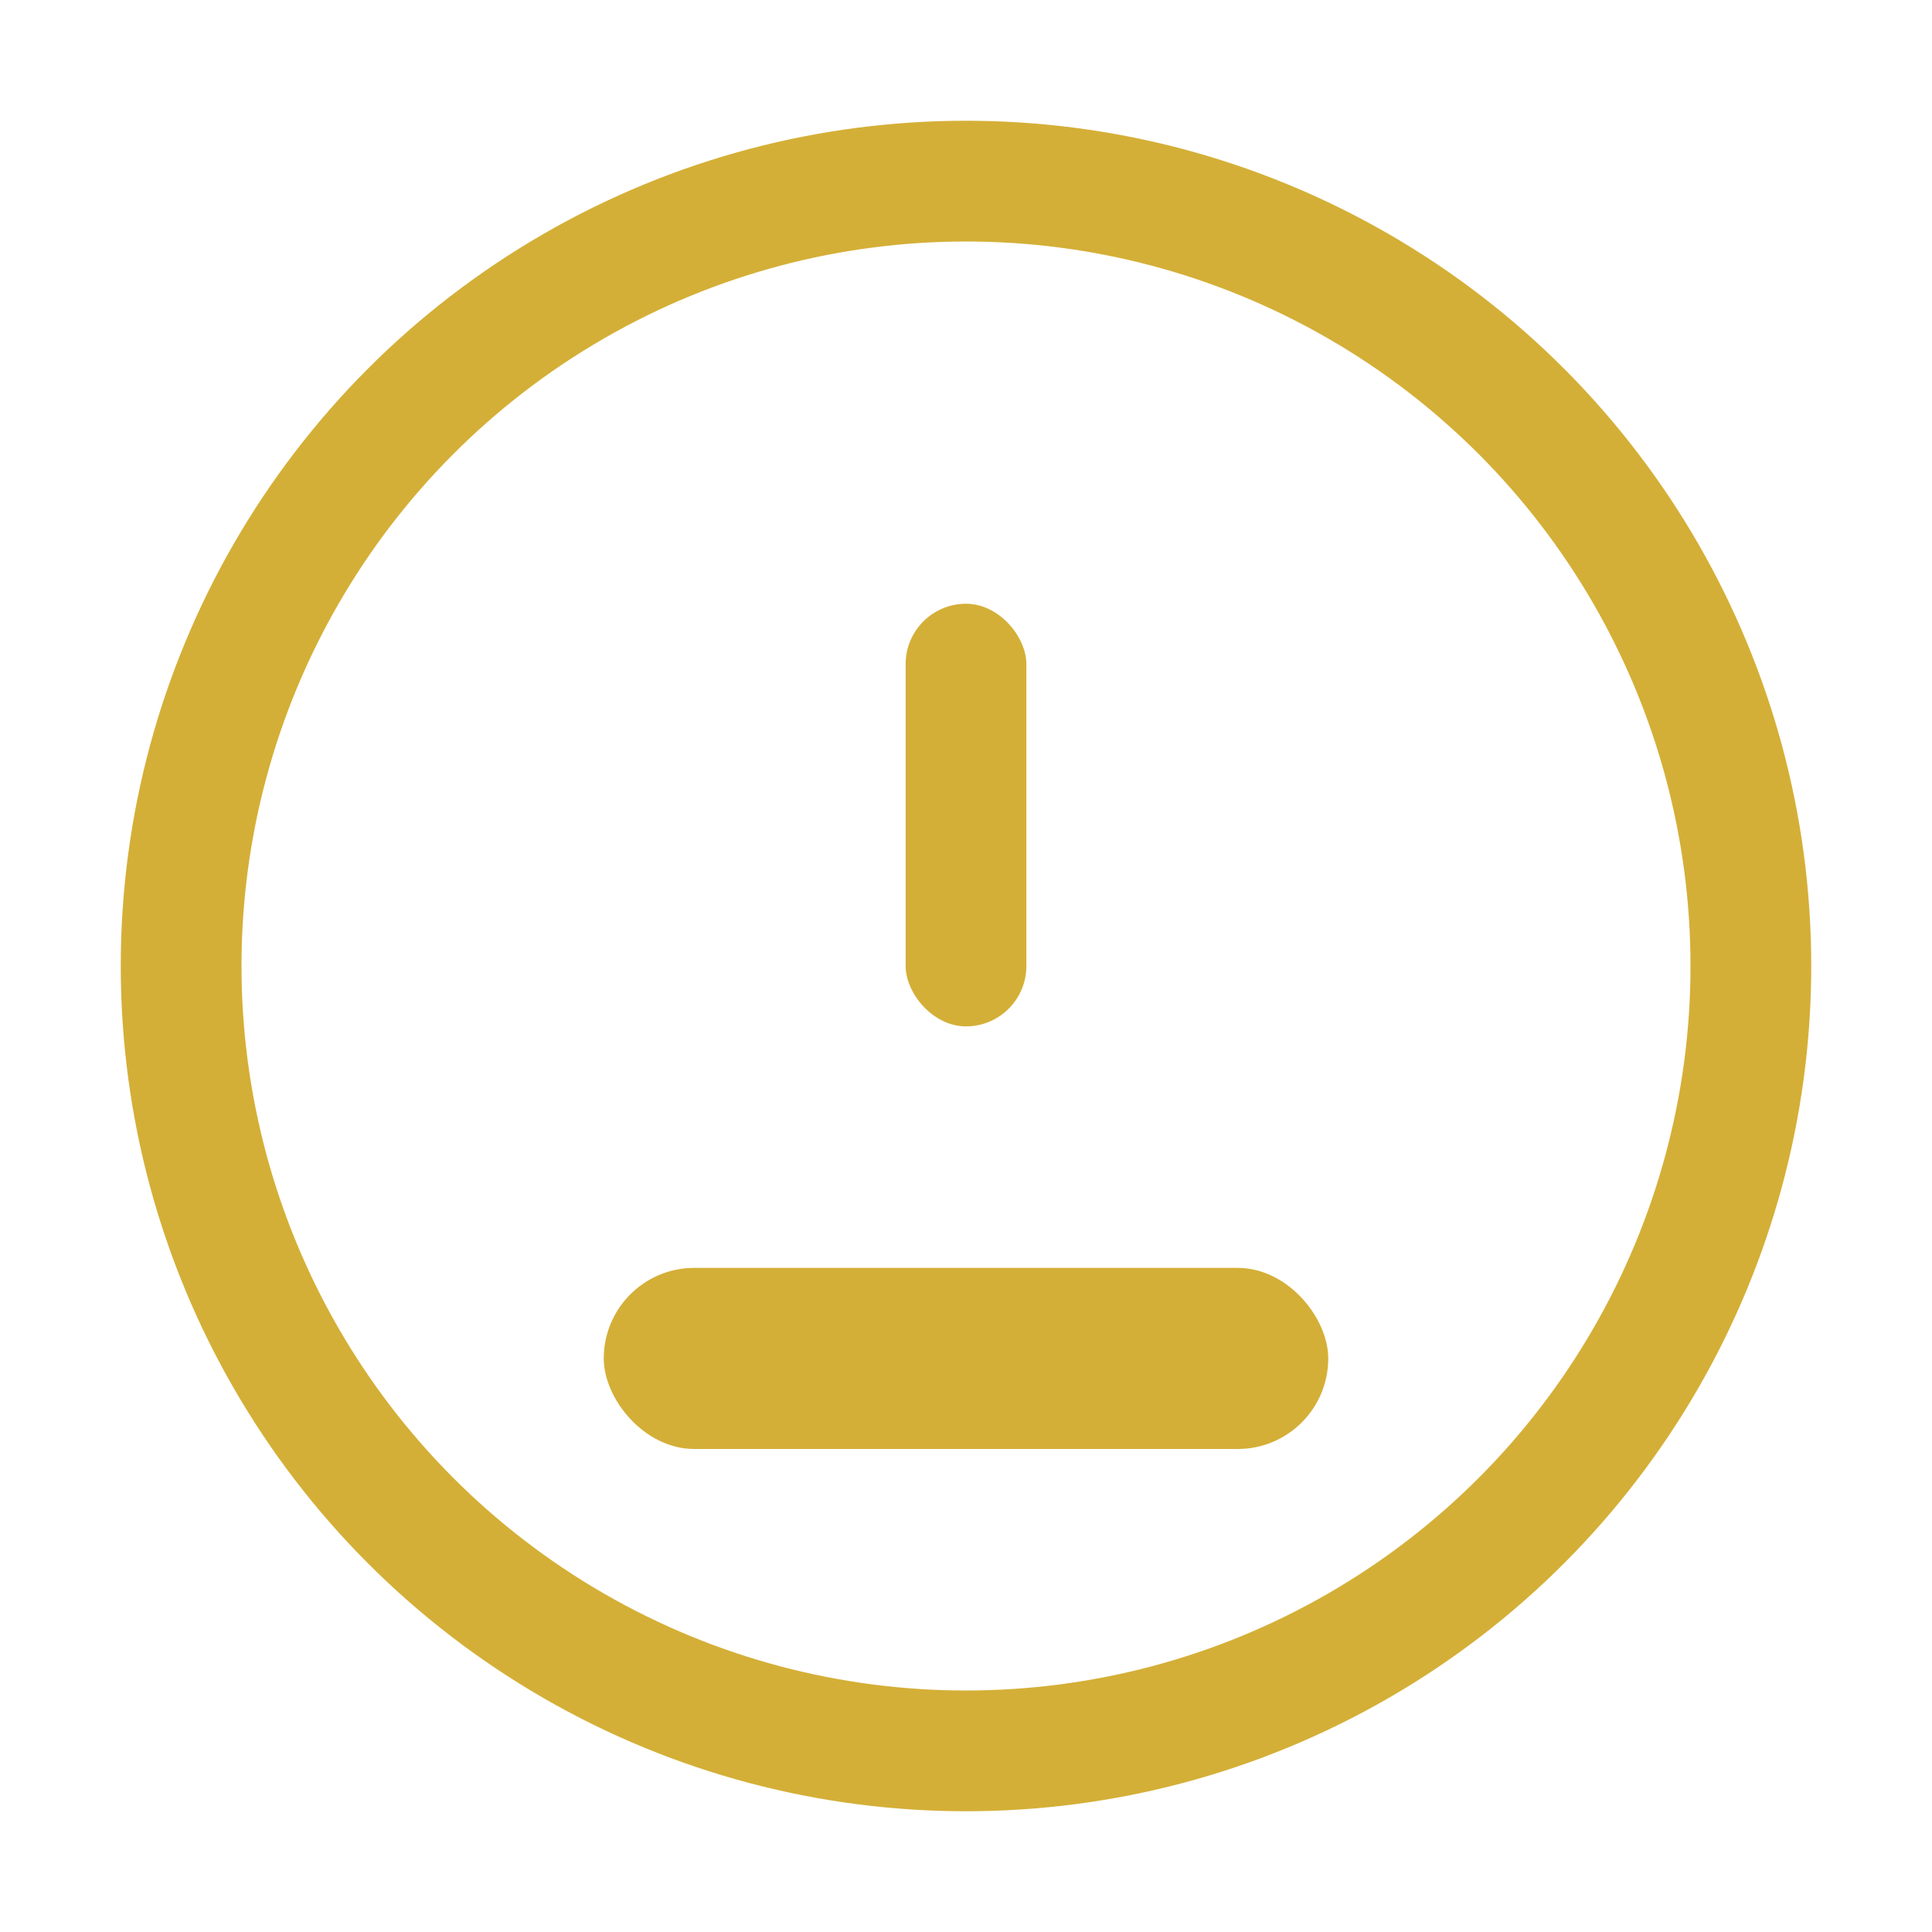 <?xml version="1.0" encoding="UTF-8"?>
<svg xmlns="http://www.w3.org/2000/svg" width="32" height="32" viewBox="0 0 32 32"><circle cx="16" cy="16" r="13" fill="none" stroke="#D4AF37" stroke-width="2"/><rect x="10" y="21" width="12" height="3" rx="1.5" fill="#D4AF37"/><rect x="15" y="10" width="2" height="7" rx="1" fill="#D4AF37"/></svg>